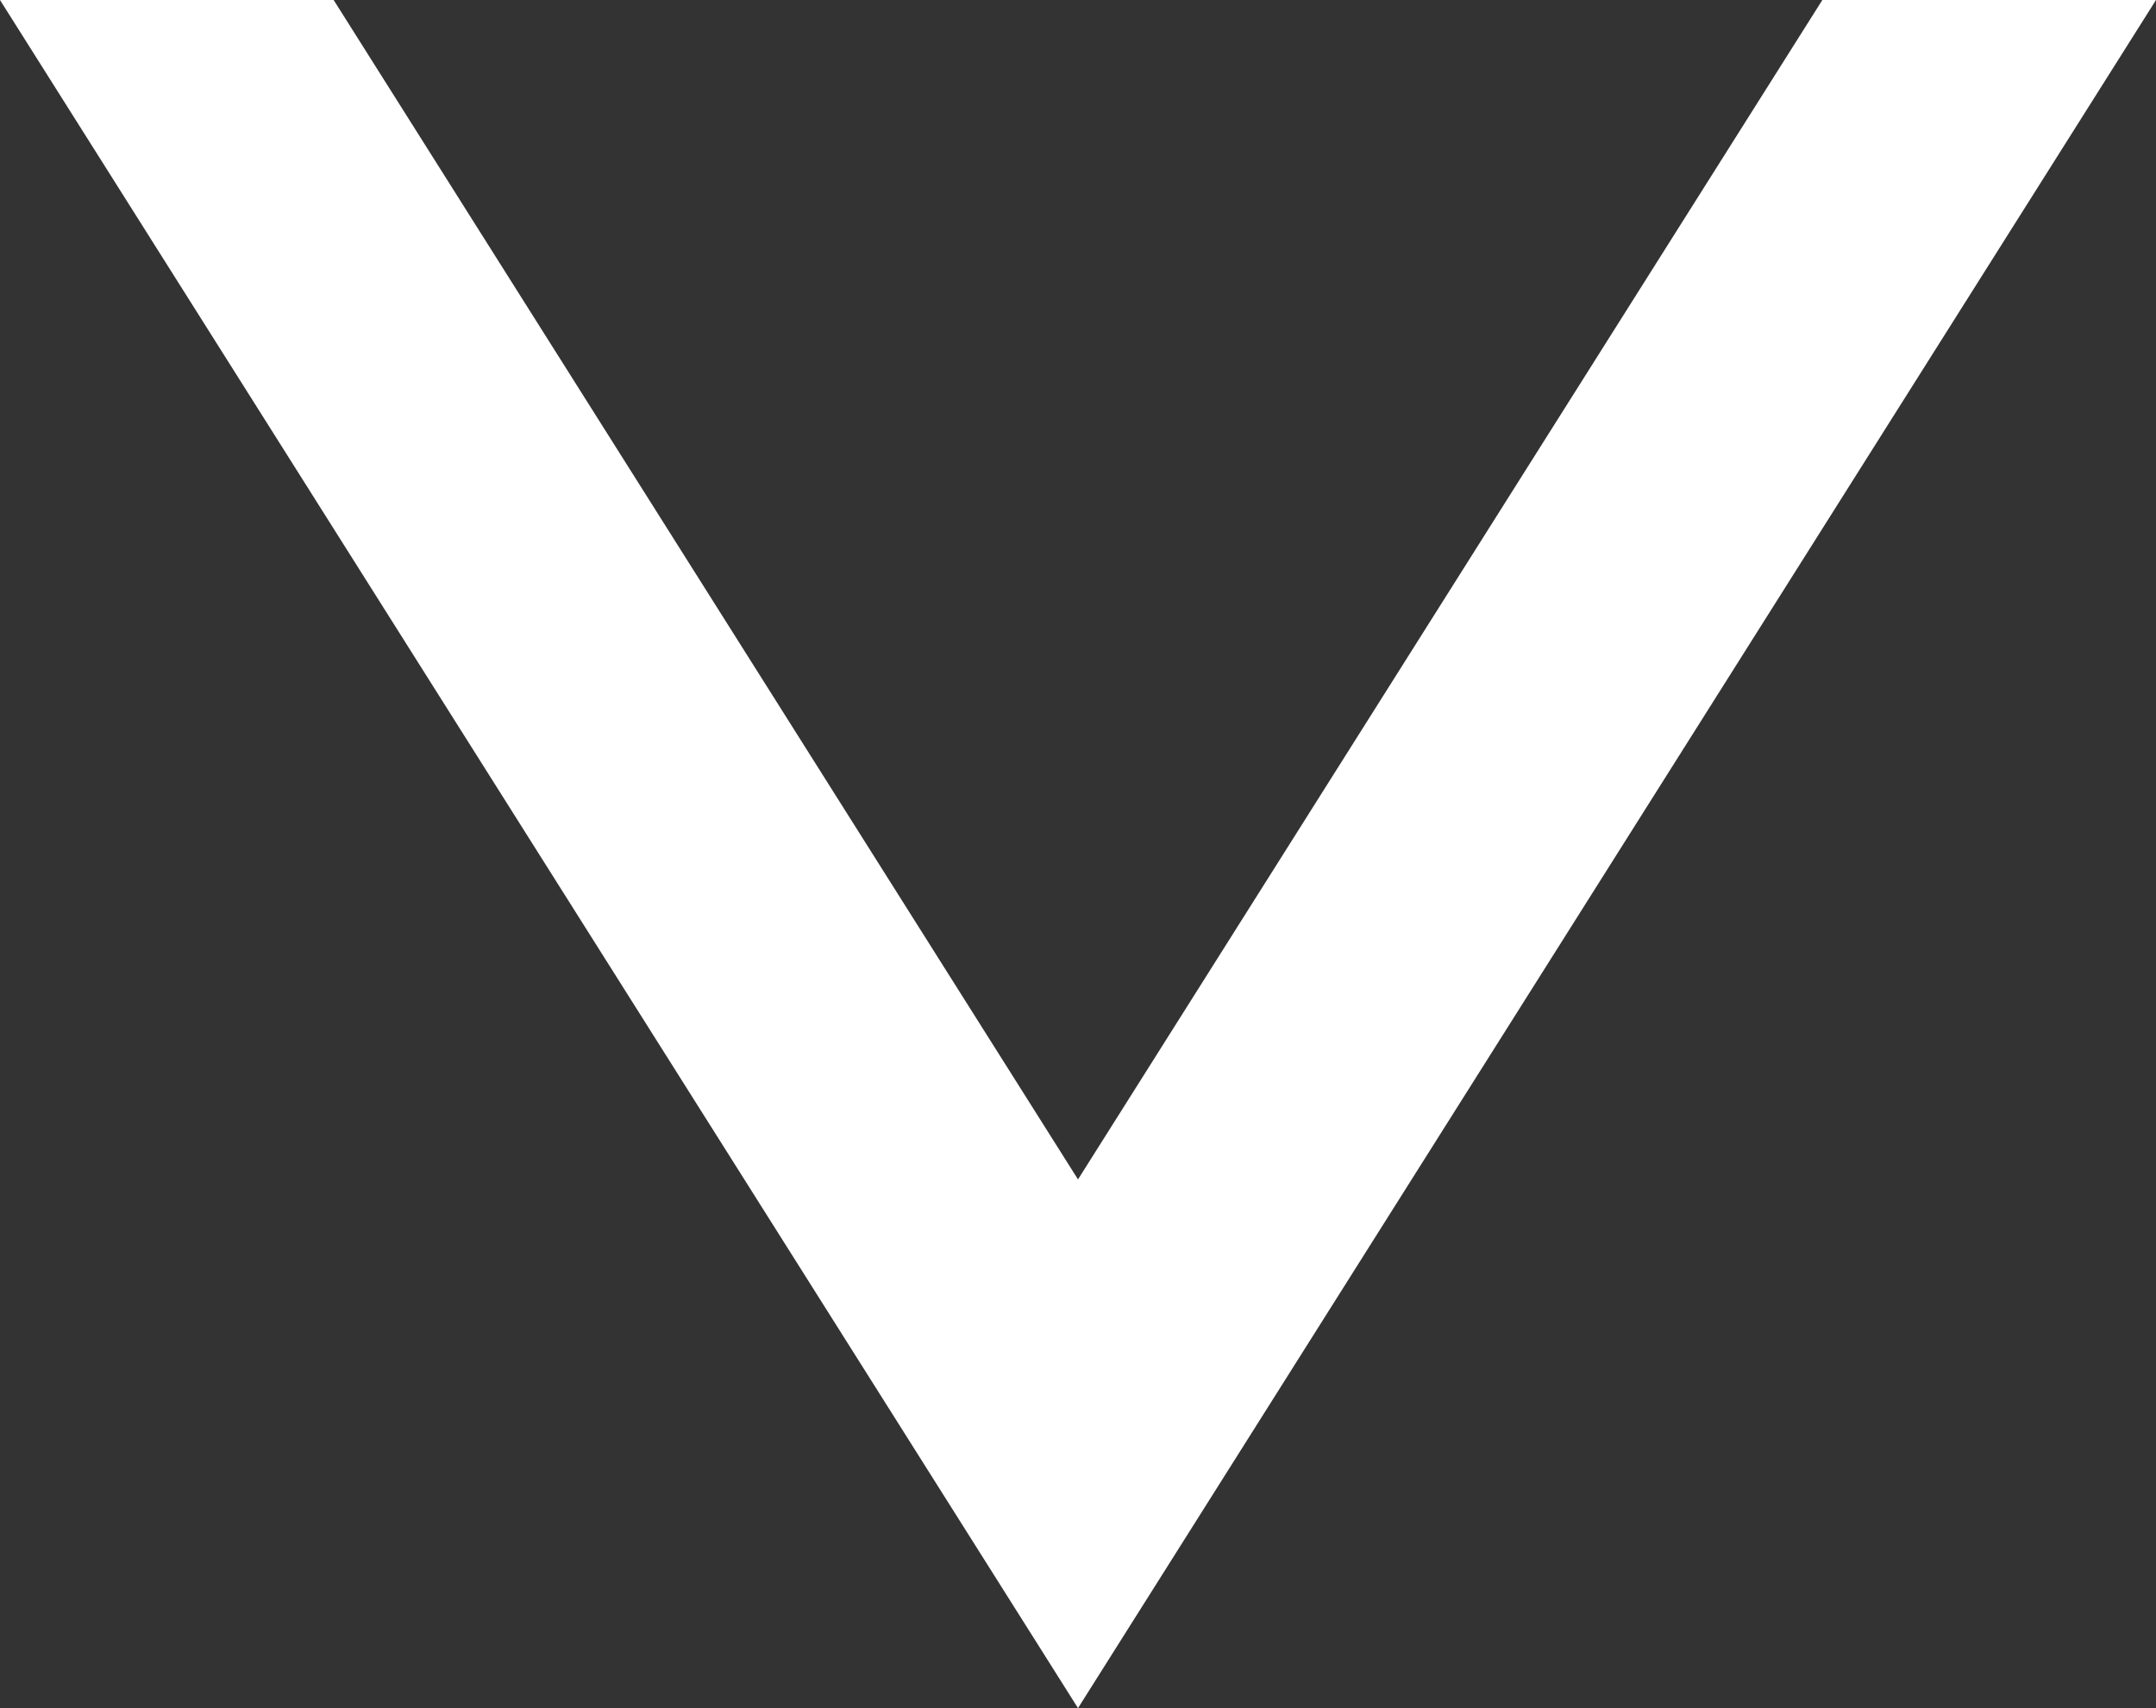 <?xml version="1.0" encoding="UTF-8"?>
<svg width="53px" height="42px" viewBox="0 0 53 42" version="1.1" xmlns="http://www.w3.org/2000/svg" xmlns:xlink="http://www.w3.org/1999/xlink">
    <rect x="0" y="0" width="53" height="42" fill="#333333" stroke="none"/>
    <!-- Generator: Sketch 48.2 (47327) - http://www.bohemiancoding.com/sketch -->
    <title>Combined Shape</title>
    <desc>Created with Sketch.</desc>
    <defs></defs>
    <g id="Symbols" stroke="none" stroke-width="1" fill="none" fill-rule="evenodd">
        <path d="M44.798,42 L26.5,13 L8.202,42 L0,42 L26.5,0 L53,42 L44.798,42 Z" id="Combined-Shape" fill="#FFFFFF" transform="translate(26.5, 21) rotate(-180) translate(-26.5, -21) "></path>
    </g>
</svg>
